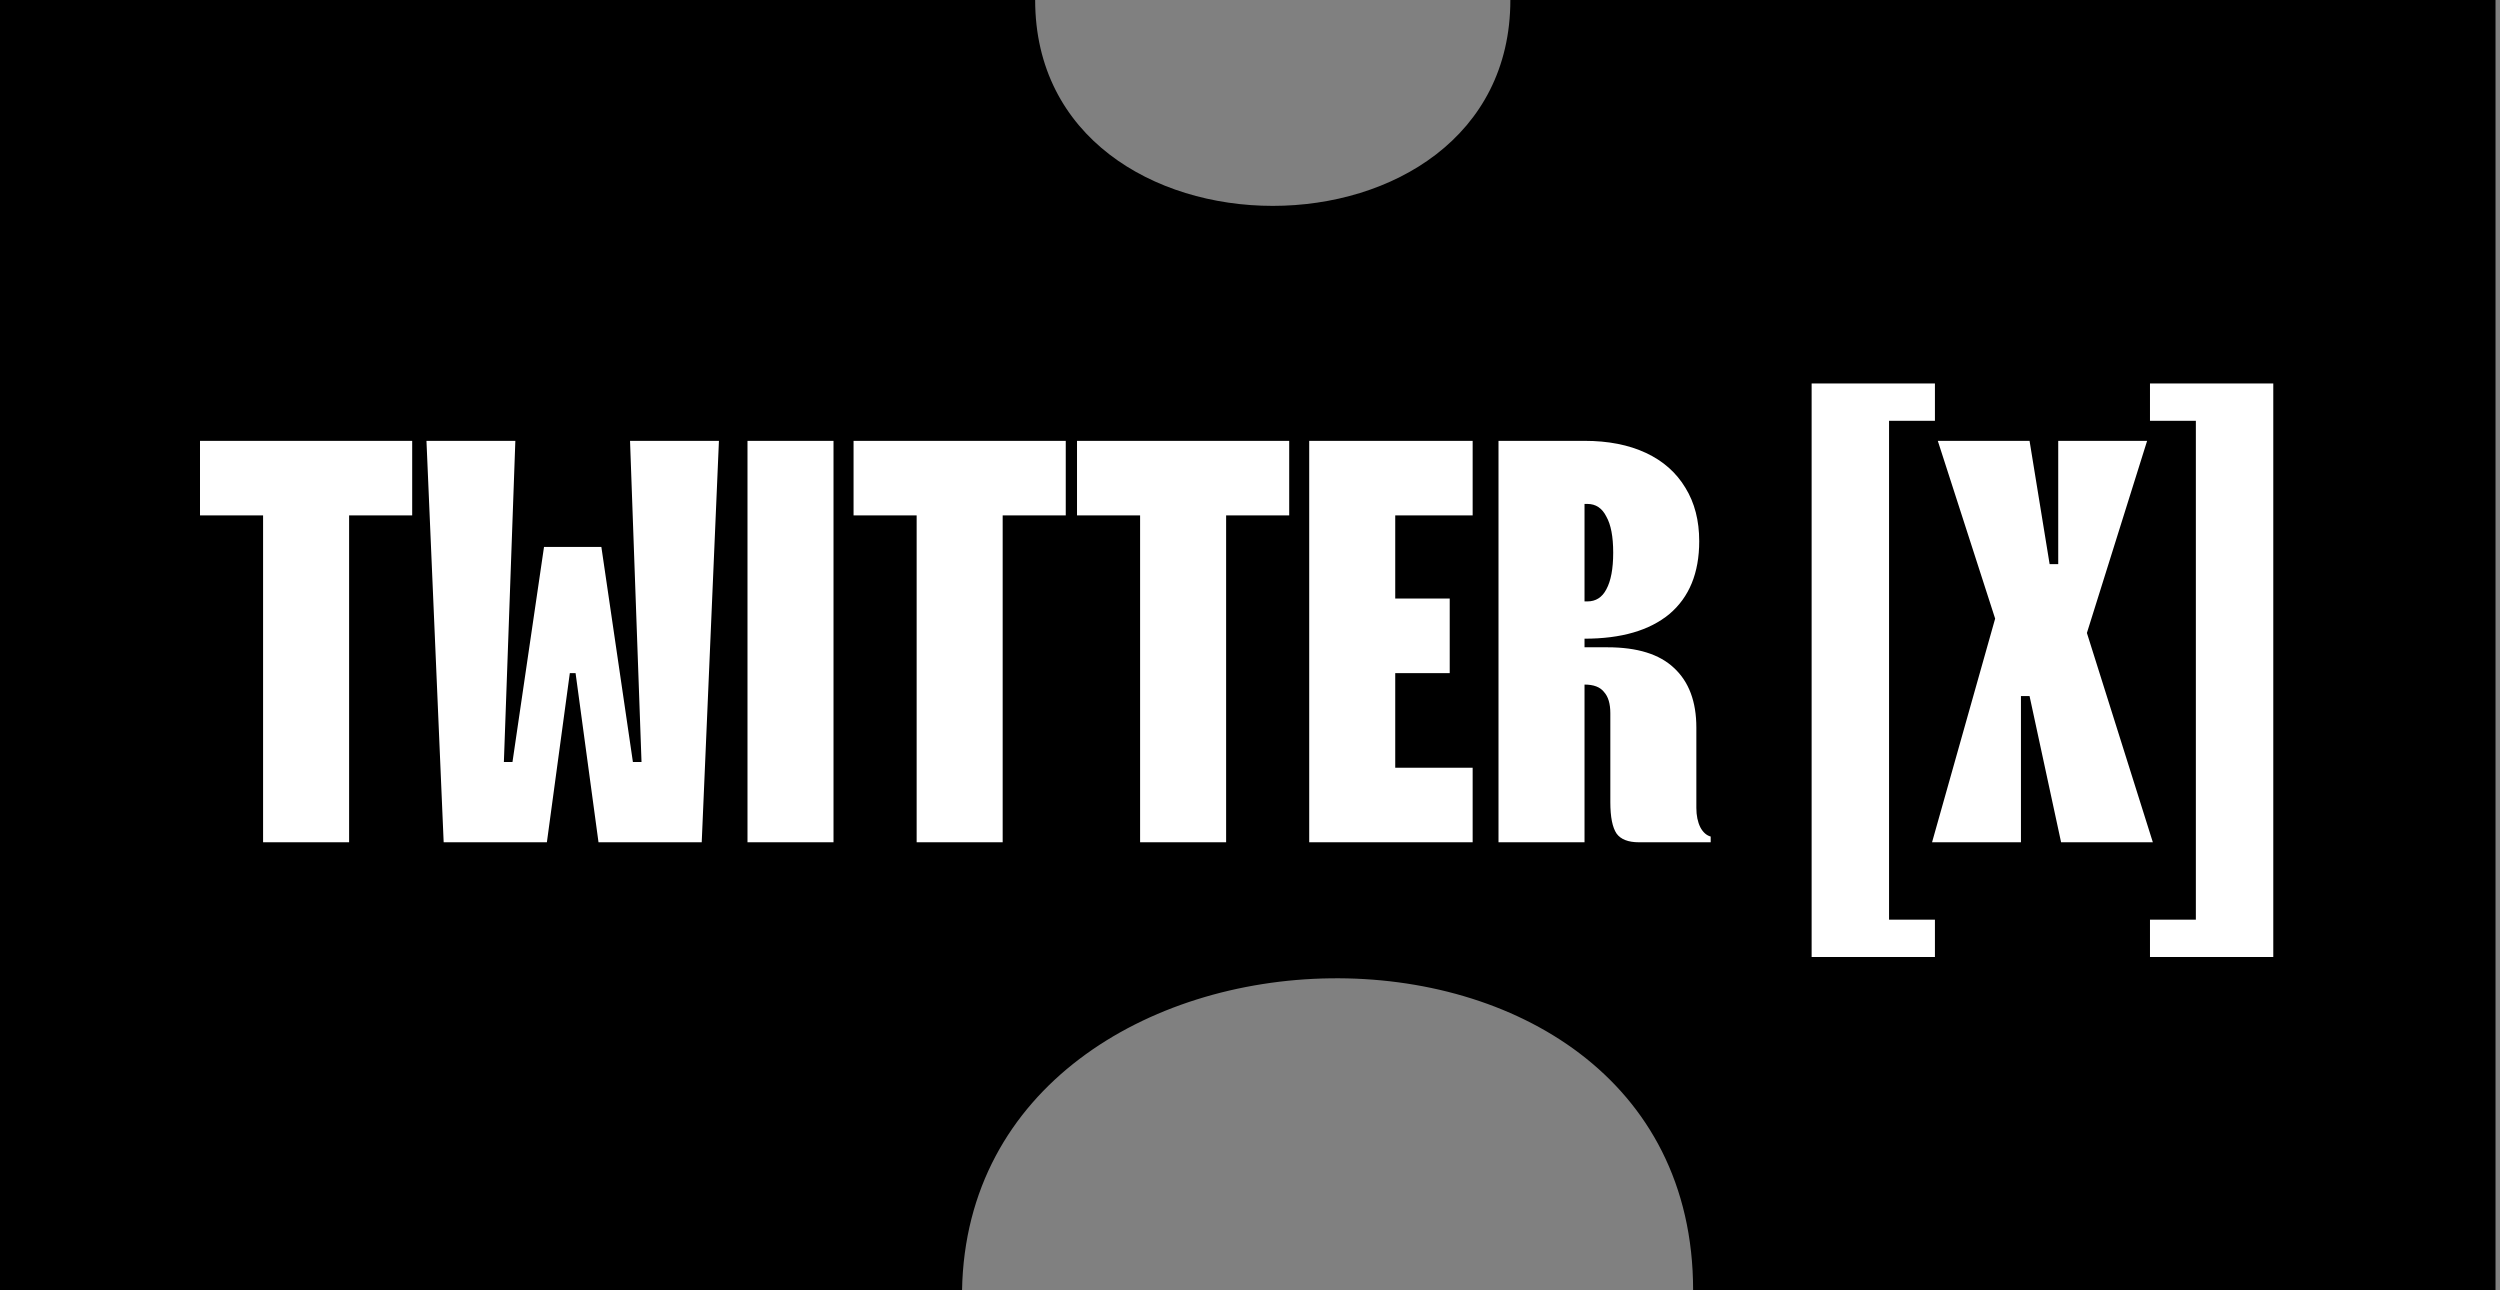 <svg width="279" height="144" viewBox="0 0 279 144" fill="none" xmlns="http://www.w3.org/2000/svg">
<rect x="0" y="0" width="279" height="144" fill="#808080" stroke="none"/>
<path d="M0 143.998V-0.002H115.524C115.524 30.636 168.556 30.636 168.556 -0.002H278.5V143.998H188.952C188.952 96.498 108.181 98.653 107.365 143.998H0Z" fill="black"/>
<path d="M29.36 93.998V57.518H22.32V49.198H46V57.518H38.96V93.998H29.36ZM49.513 93.998L47.593 49.198H57.513L56.233 85.038H57.193L60.712 61.038H67.112L70.632 85.038H71.593L70.312 49.198H80.233L78.312 93.998H66.793L64.233 75.118H63.593L61.032 93.998H49.513ZM83.42 93.998V49.198H93.02V93.998H83.42ZM102.298 93.998V57.518H95.257V49.198H118.938V57.518H111.898V93.998H102.298ZM127.235 93.998V57.518H120.195V49.198H143.875V57.518H136.835V93.998H127.235ZM146.108 93.998V49.198H164.348V57.518H155.708V66.798H161.788V75.118H155.708V85.678H164.348V93.998H146.108ZM167.233 93.998V49.198H176.833C179.478 49.198 181.761 49.646 183.681 50.542C185.601 51.438 187.073 52.739 188.097 54.446C189.121 56.11 189.633 58.094 189.633 60.398C189.633 63.939 188.523 66.649 186.305 68.526C184.086 70.361 180.929 71.278 176.833 71.278H175.873V67.118H177.153C178.091 67.118 178.795 66.67 179.265 65.774C179.777 64.835 180.033 63.47 180.033 61.678C180.033 59.886 179.777 58.542 179.265 57.646C178.795 56.707 178.091 56.238 177.153 56.238H176.833V93.998H167.233ZM182.913 93.998C181.718 93.998 180.886 93.678 180.417 93.038C179.947 92.355 179.713 91.182 179.713 89.518V79.598C179.713 78.531 179.478 77.742 179.009 77.23C178.582 76.675 177.857 76.398 176.833 76.398H175.873V72.238H179.393C182.721 72.238 185.195 73.006 186.817 74.542C188.481 76.078 189.313 78.297 189.313 81.198V90.158C189.313 91.011 189.462 91.737 189.761 92.334C190.059 92.889 190.443 93.23 190.913 93.358V93.998H182.913ZM202.178 106.798V42.798H215.938V46.958H210.818V102.638H215.938V106.798H202.178ZM215.617 93.998L222.658 69.038L216.258 49.198H226.498L228.738 62.958H229.698V49.198H239.618L232.898 70.638L240.258 93.998H230.018L226.498 77.678H225.538V93.998H215.617ZM239.938 106.798V102.638H245.058V46.958H239.938V42.798H253.698V106.798H239.938Z" fill="white"/>
</svg>
